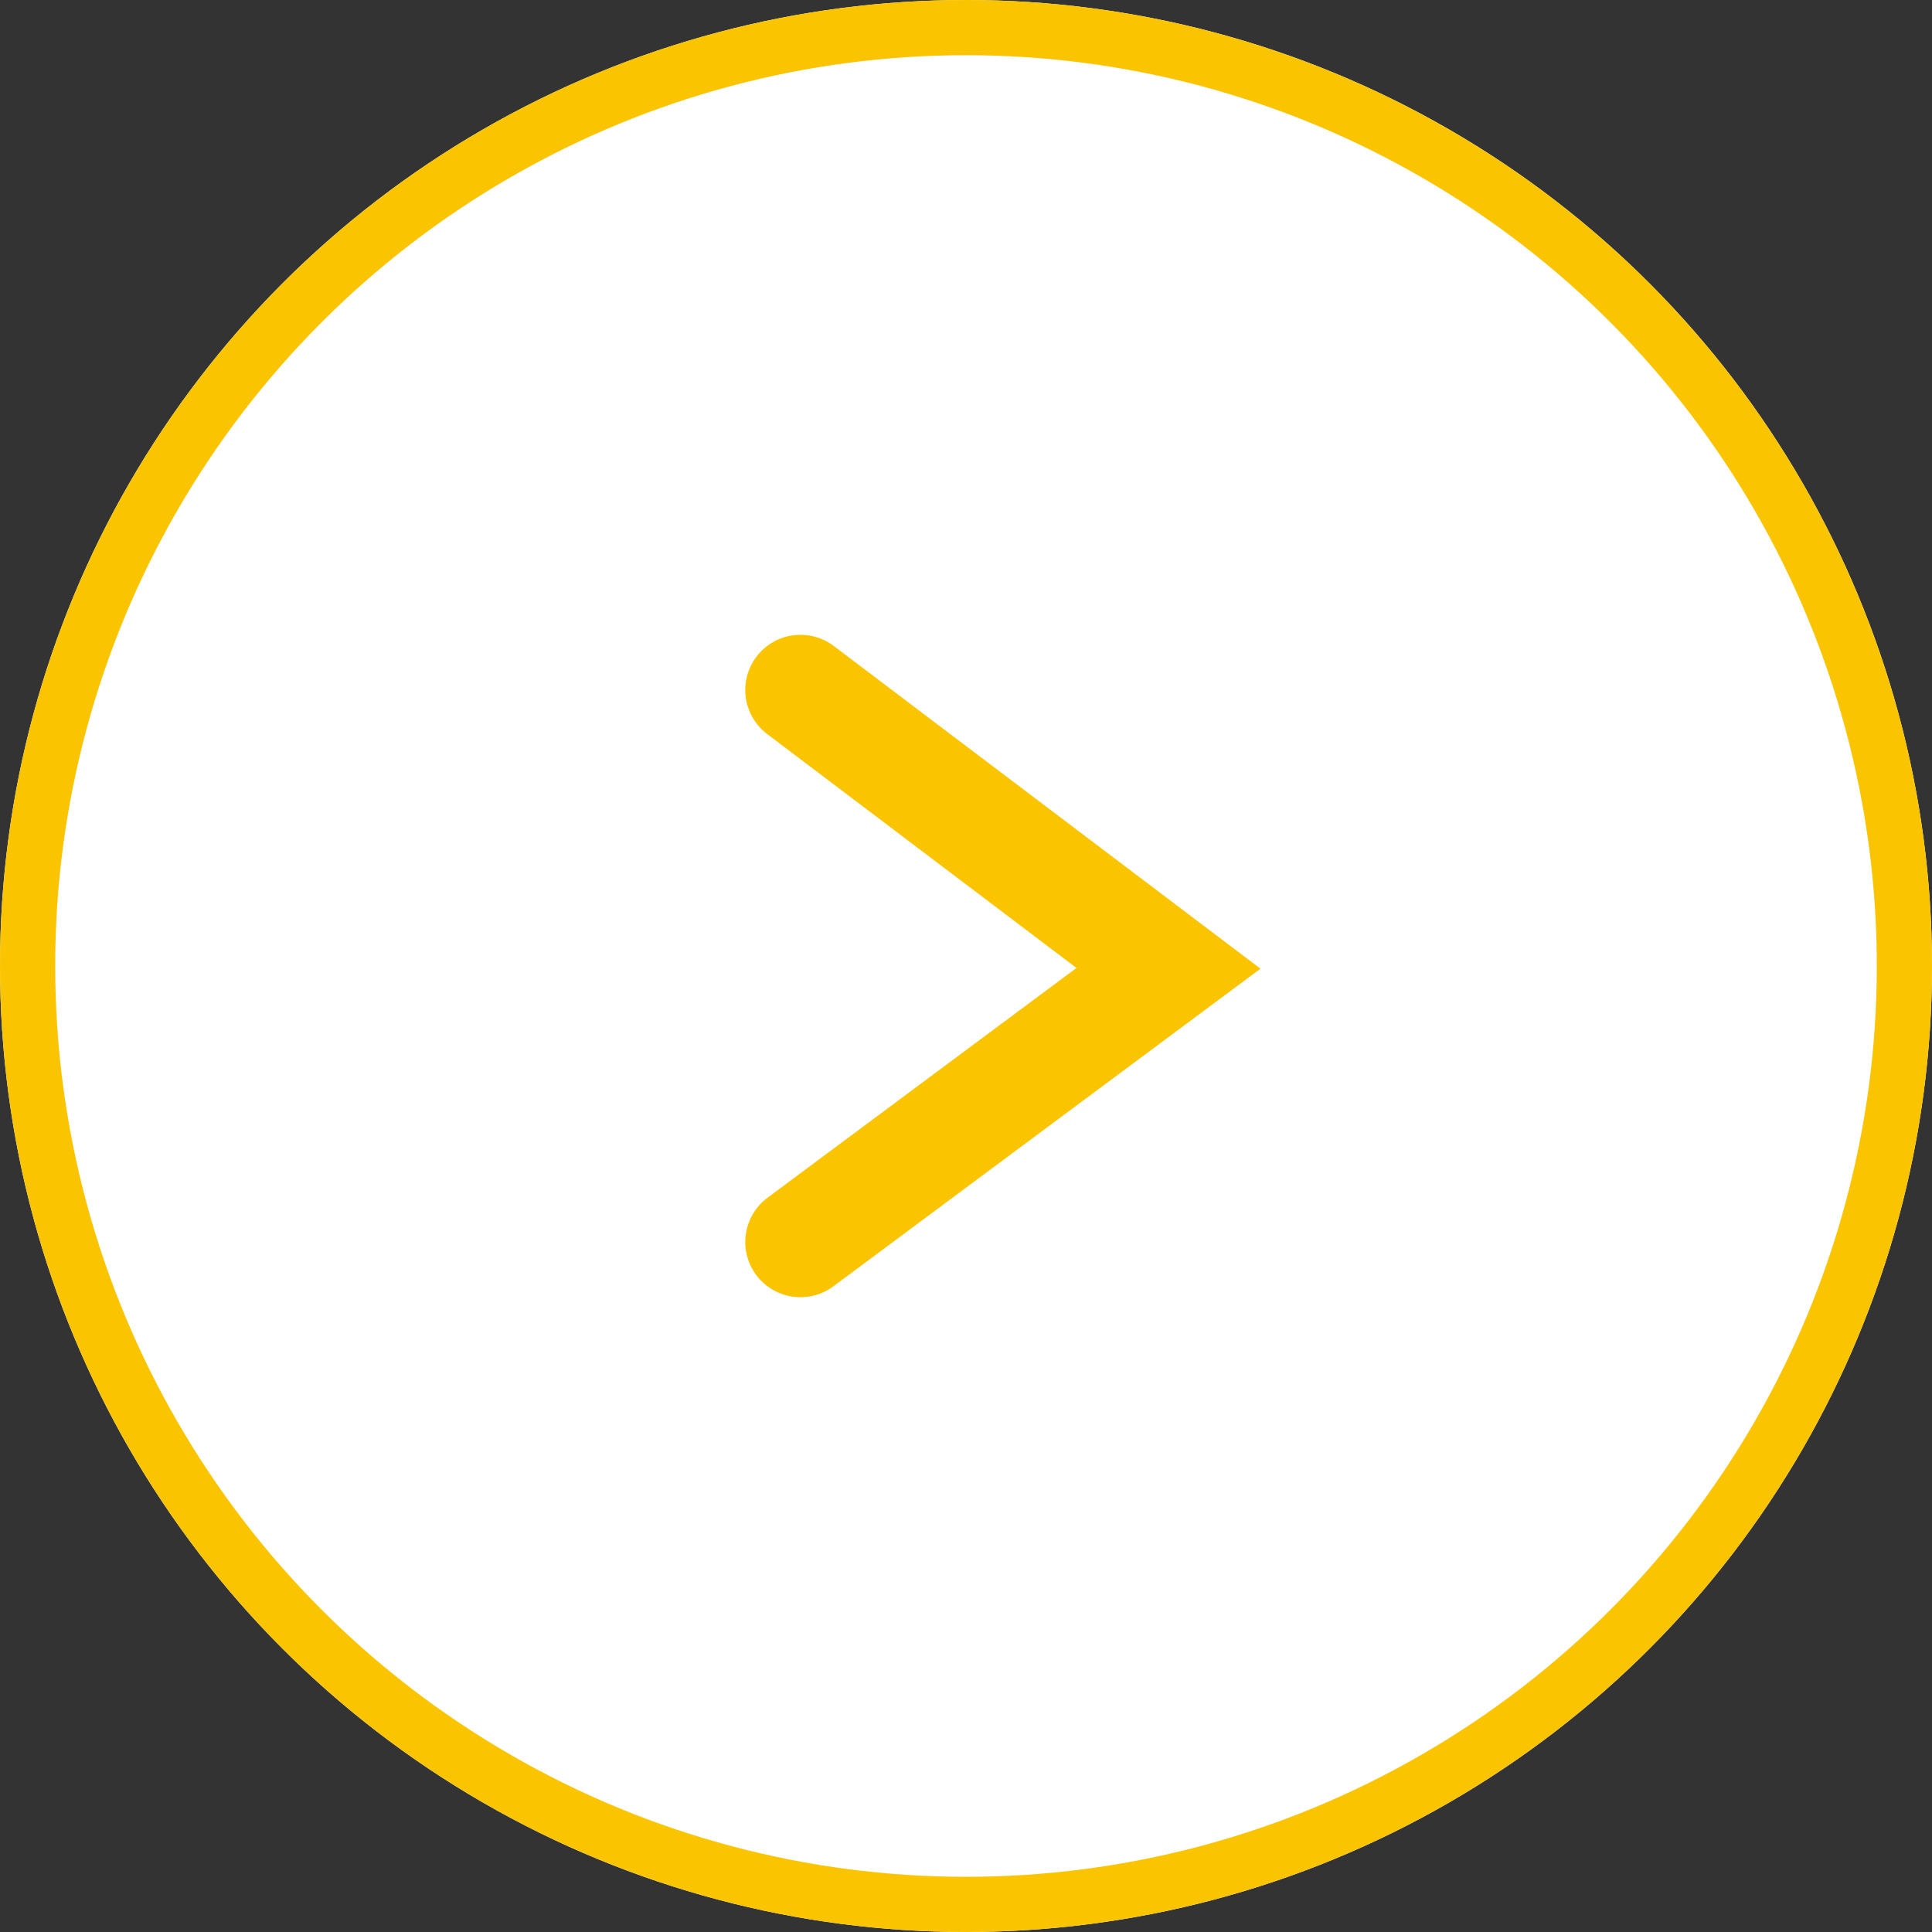 <svg xmlns="http://www.w3.org/2000/svg" width="35" height="35" viewBox="0 0 35 35">
  <rect x="0" y="0" width="35" height="35" fill="#333333" stroke="none"/>
  <g id="グループ_4640" data-name="グループ 4640" transform="translate(-443 -4386)">
    <g id="グループ_4066" data-name="グループ 4066" transform="translate(-1298 -372)">
      <g id="楕円形_49" data-name="楕円形 49" transform="translate(1741 4758)" fill="#fff" stroke="#fac500" stroke-width="1">
        <circle cx="17.5" cy="17.5" r="17.5" stroke="none"/>
        <circle cx="17.5" cy="17.5" r="17" fill="none"/>
      </g>
    </g>
    <path id="パス_14315" data-name="パス 14315" d="M801.393,1188.793l6.667,5.042-6.667,4.958" transform="translate(-343.892 3209.707)" fill="none" stroke="#fac500" stroke-linecap="round" stroke-width="2"/>
  </g>
</svg>
